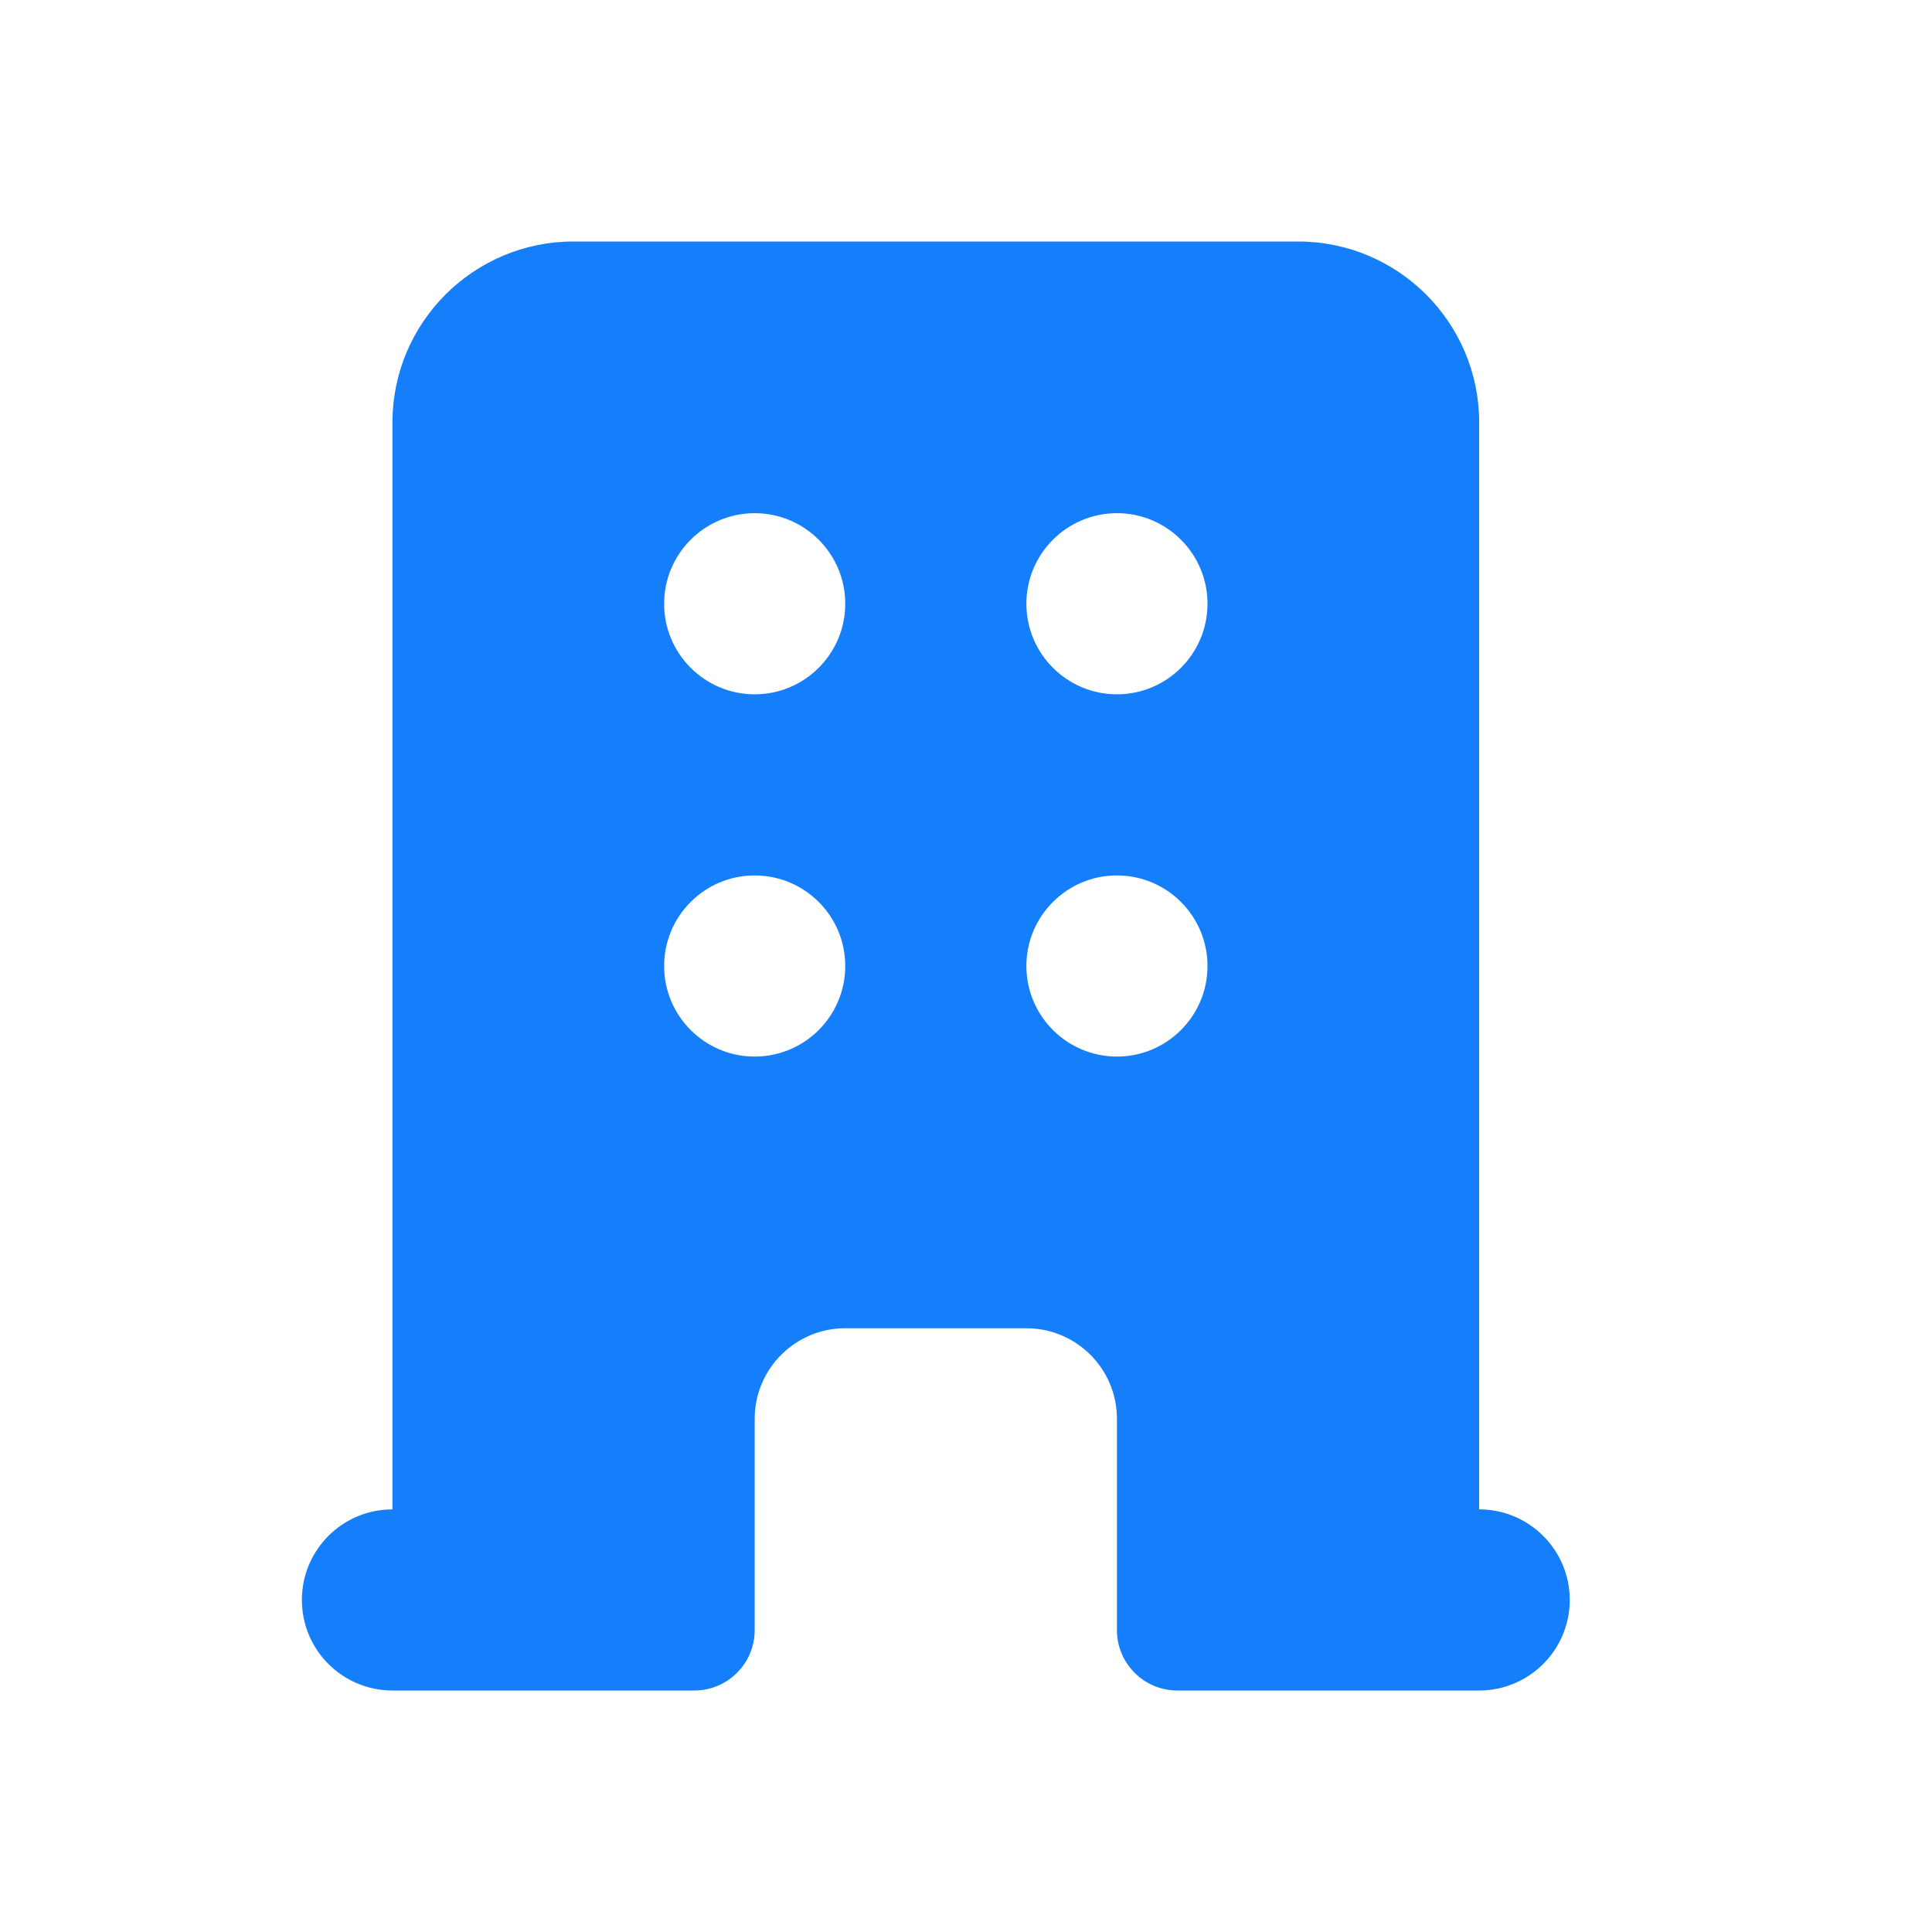<svg width="32" height="32" viewBox="0 0 32 32" fill="none" xmlns="http://www.w3.org/2000/svg">
<path fill-rule="evenodd" clip-rule="evenodd" d="M6.5 7C6.5 5.343 7.843 4 9.5 4H21.5C23.157 4 24.5 5.343 24.5 7V25C25.328 25 26 25.672 26 26.5C26 27.328 25.328 28 24.5 28H19.5C18.948 28 18.5 27.552 18.5 27V23.5C18.5 22.672 17.828 22 17 22H14C13.172 22 12.5 22.672 12.5 23.5V27C12.5 27.552 12.052 28 11.5 28H6.5C5.672 28 5 27.328 5 26.5C5 25.672 5.672 25 6.5 25V7ZM11 10C11 9.172 11.672 8.5 12.5 8.5C13.328 8.5 14 9.172 14 10C14 10.828 13.328 11.5 12.5 11.5C11.672 11.5 11 10.828 11 10ZM14 16C14 15.172 13.328 14.5 12.5 14.5C11.672 14.5 11 15.172 11 16C11 16.828 11.672 17.5 12.5 17.5C13.328 17.5 14 16.828 14 16ZM17 10C17 9.172 17.672 8.5 18.5 8.5C19.328 8.5 20 9.172 20 10C20 10.828 19.328 11.5 18.5 11.5C17.672 11.5 17 10.828 17 10ZM20 16C20 15.172 19.328 14.5 18.5 14.5C17.672 14.5 17 15.172 17 16C17 16.828 17.672 17.5 18.5 17.5C19.328 17.5 20 16.828 20 16Z" fill="#157EFB"/>
</svg>
